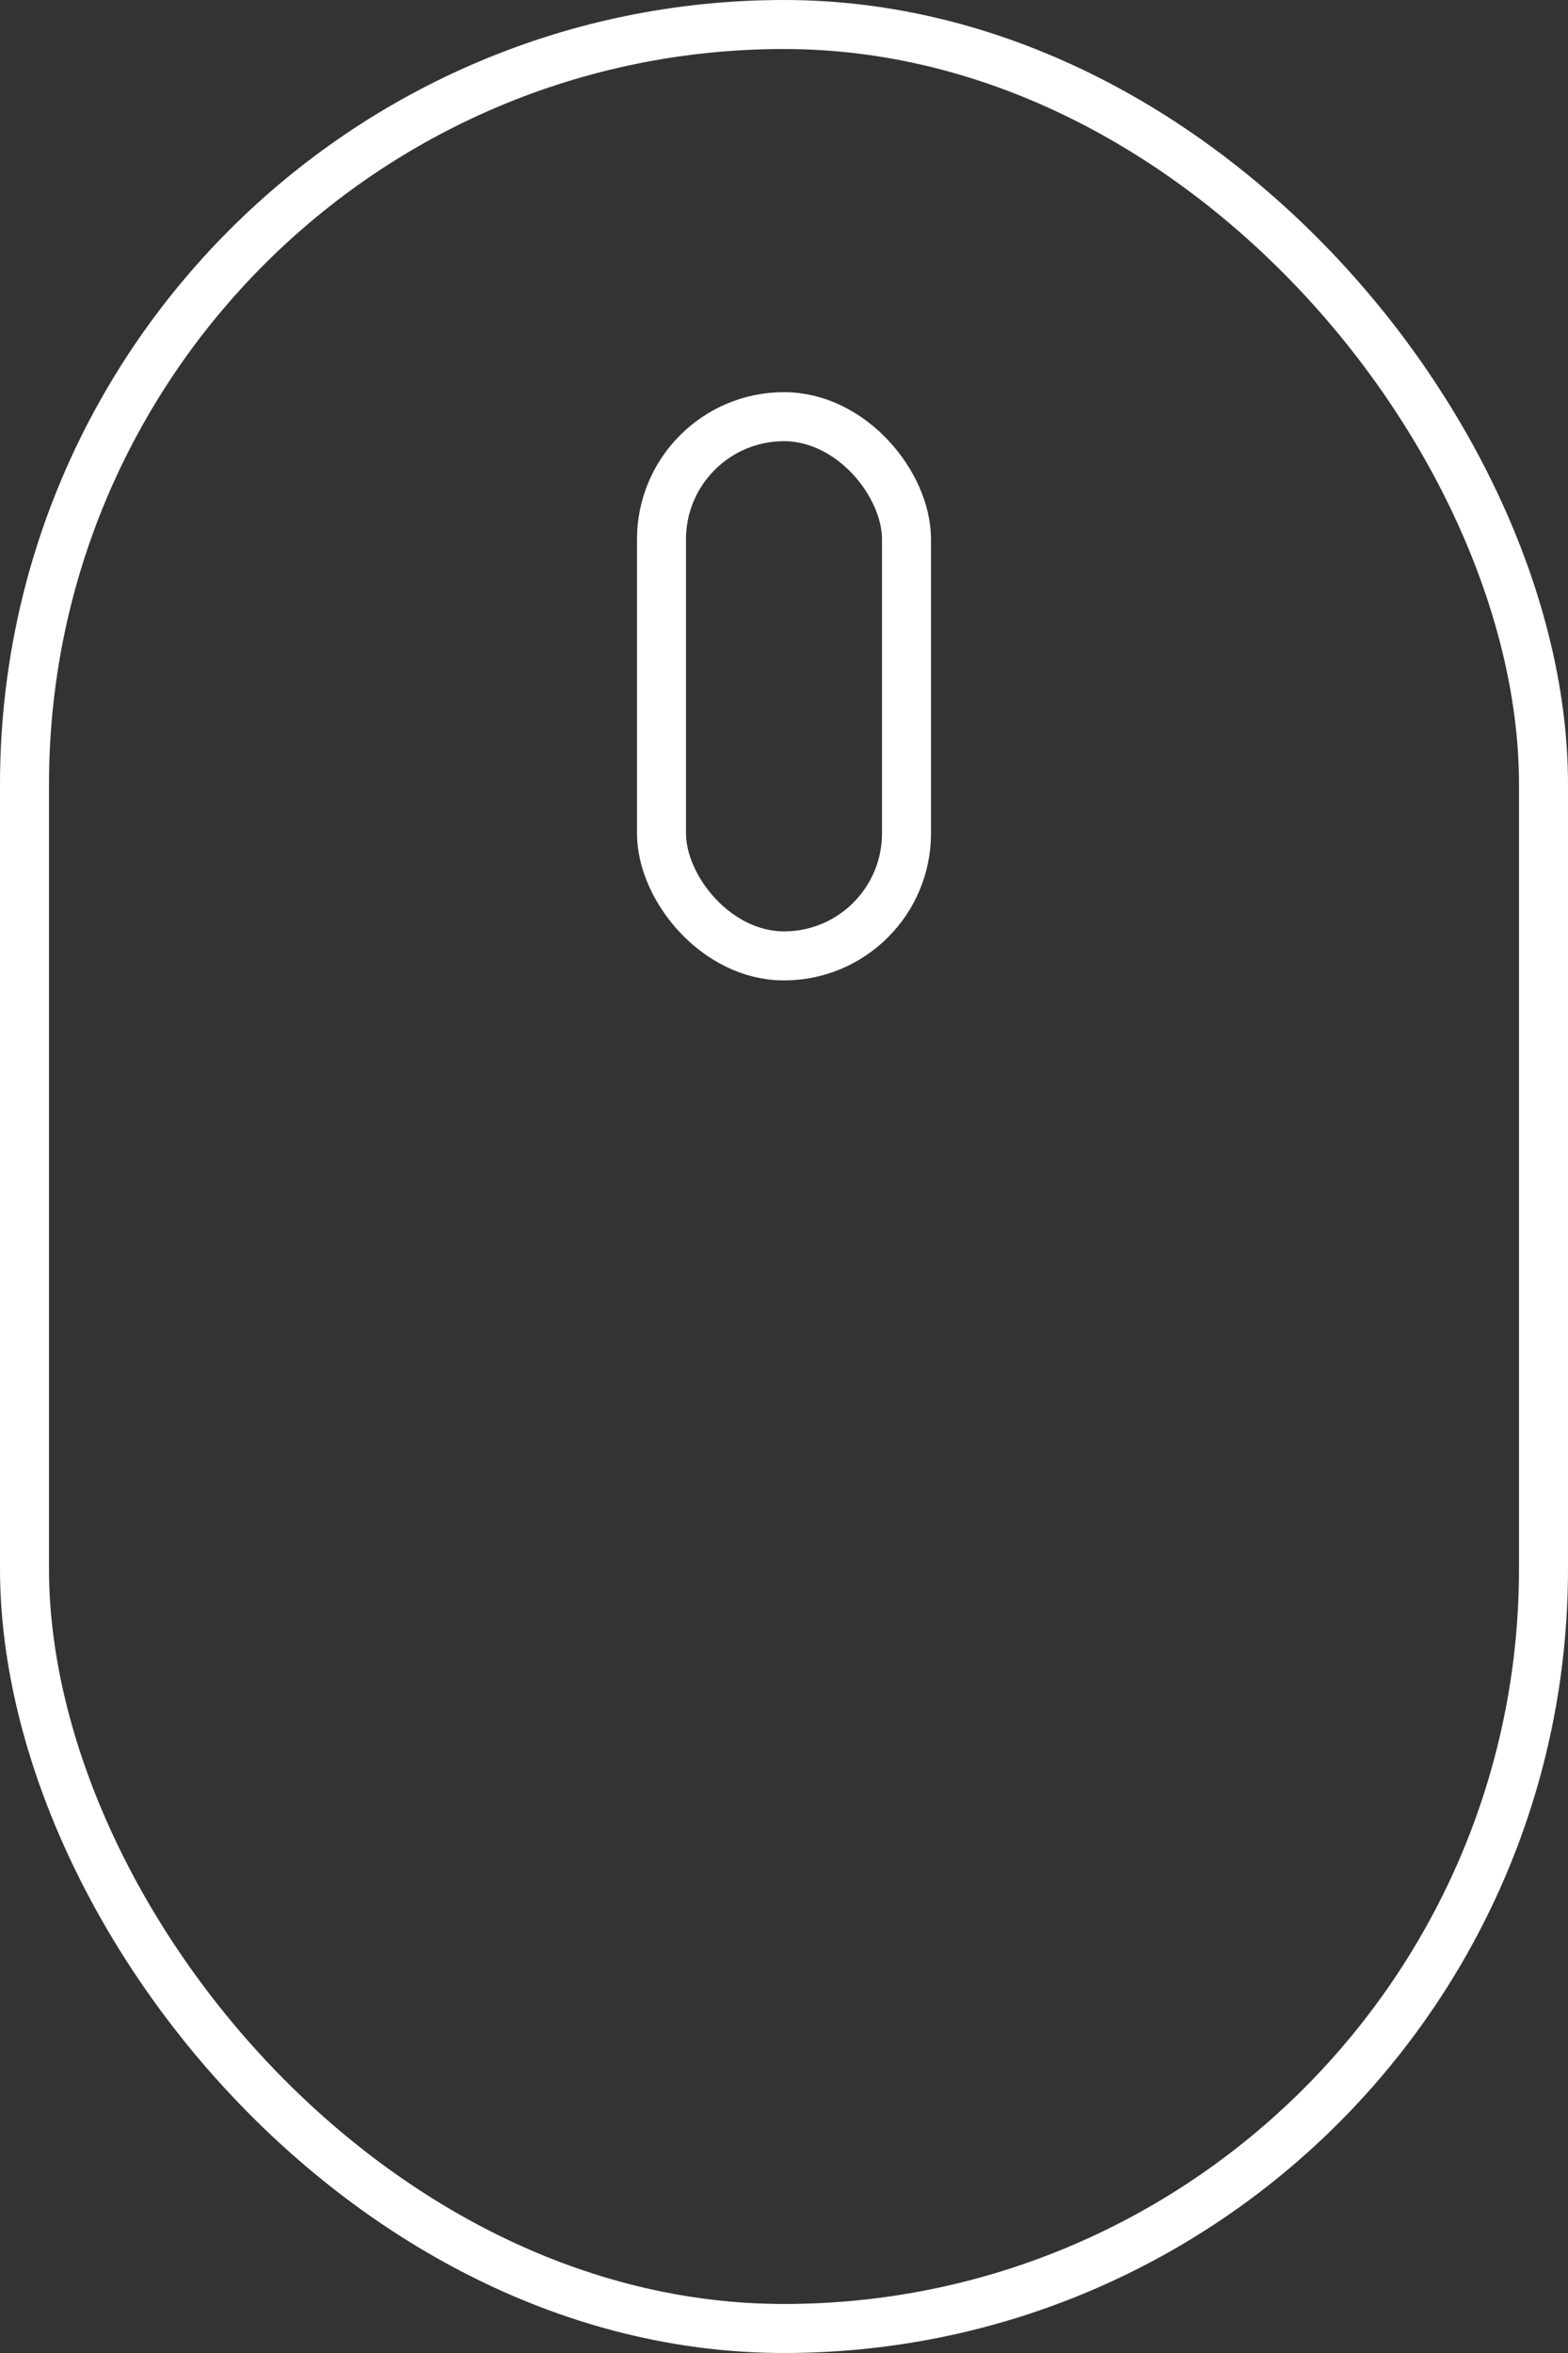 <svg width="32" height="48" viewBox="0 0 32 48" fill="none" xmlns="http://www.w3.org/2000/svg">
<rect x="0" y="0" width="32" height="48" fill="#333333" stroke="none"/>
<rect x="0.5" y="0.5" width="31" height="47" rx="15.5" stroke="white"/>
<rect x="13.5" y="8.5" width="5" height="11" rx="2.5" stroke="white"/>
</svg>
